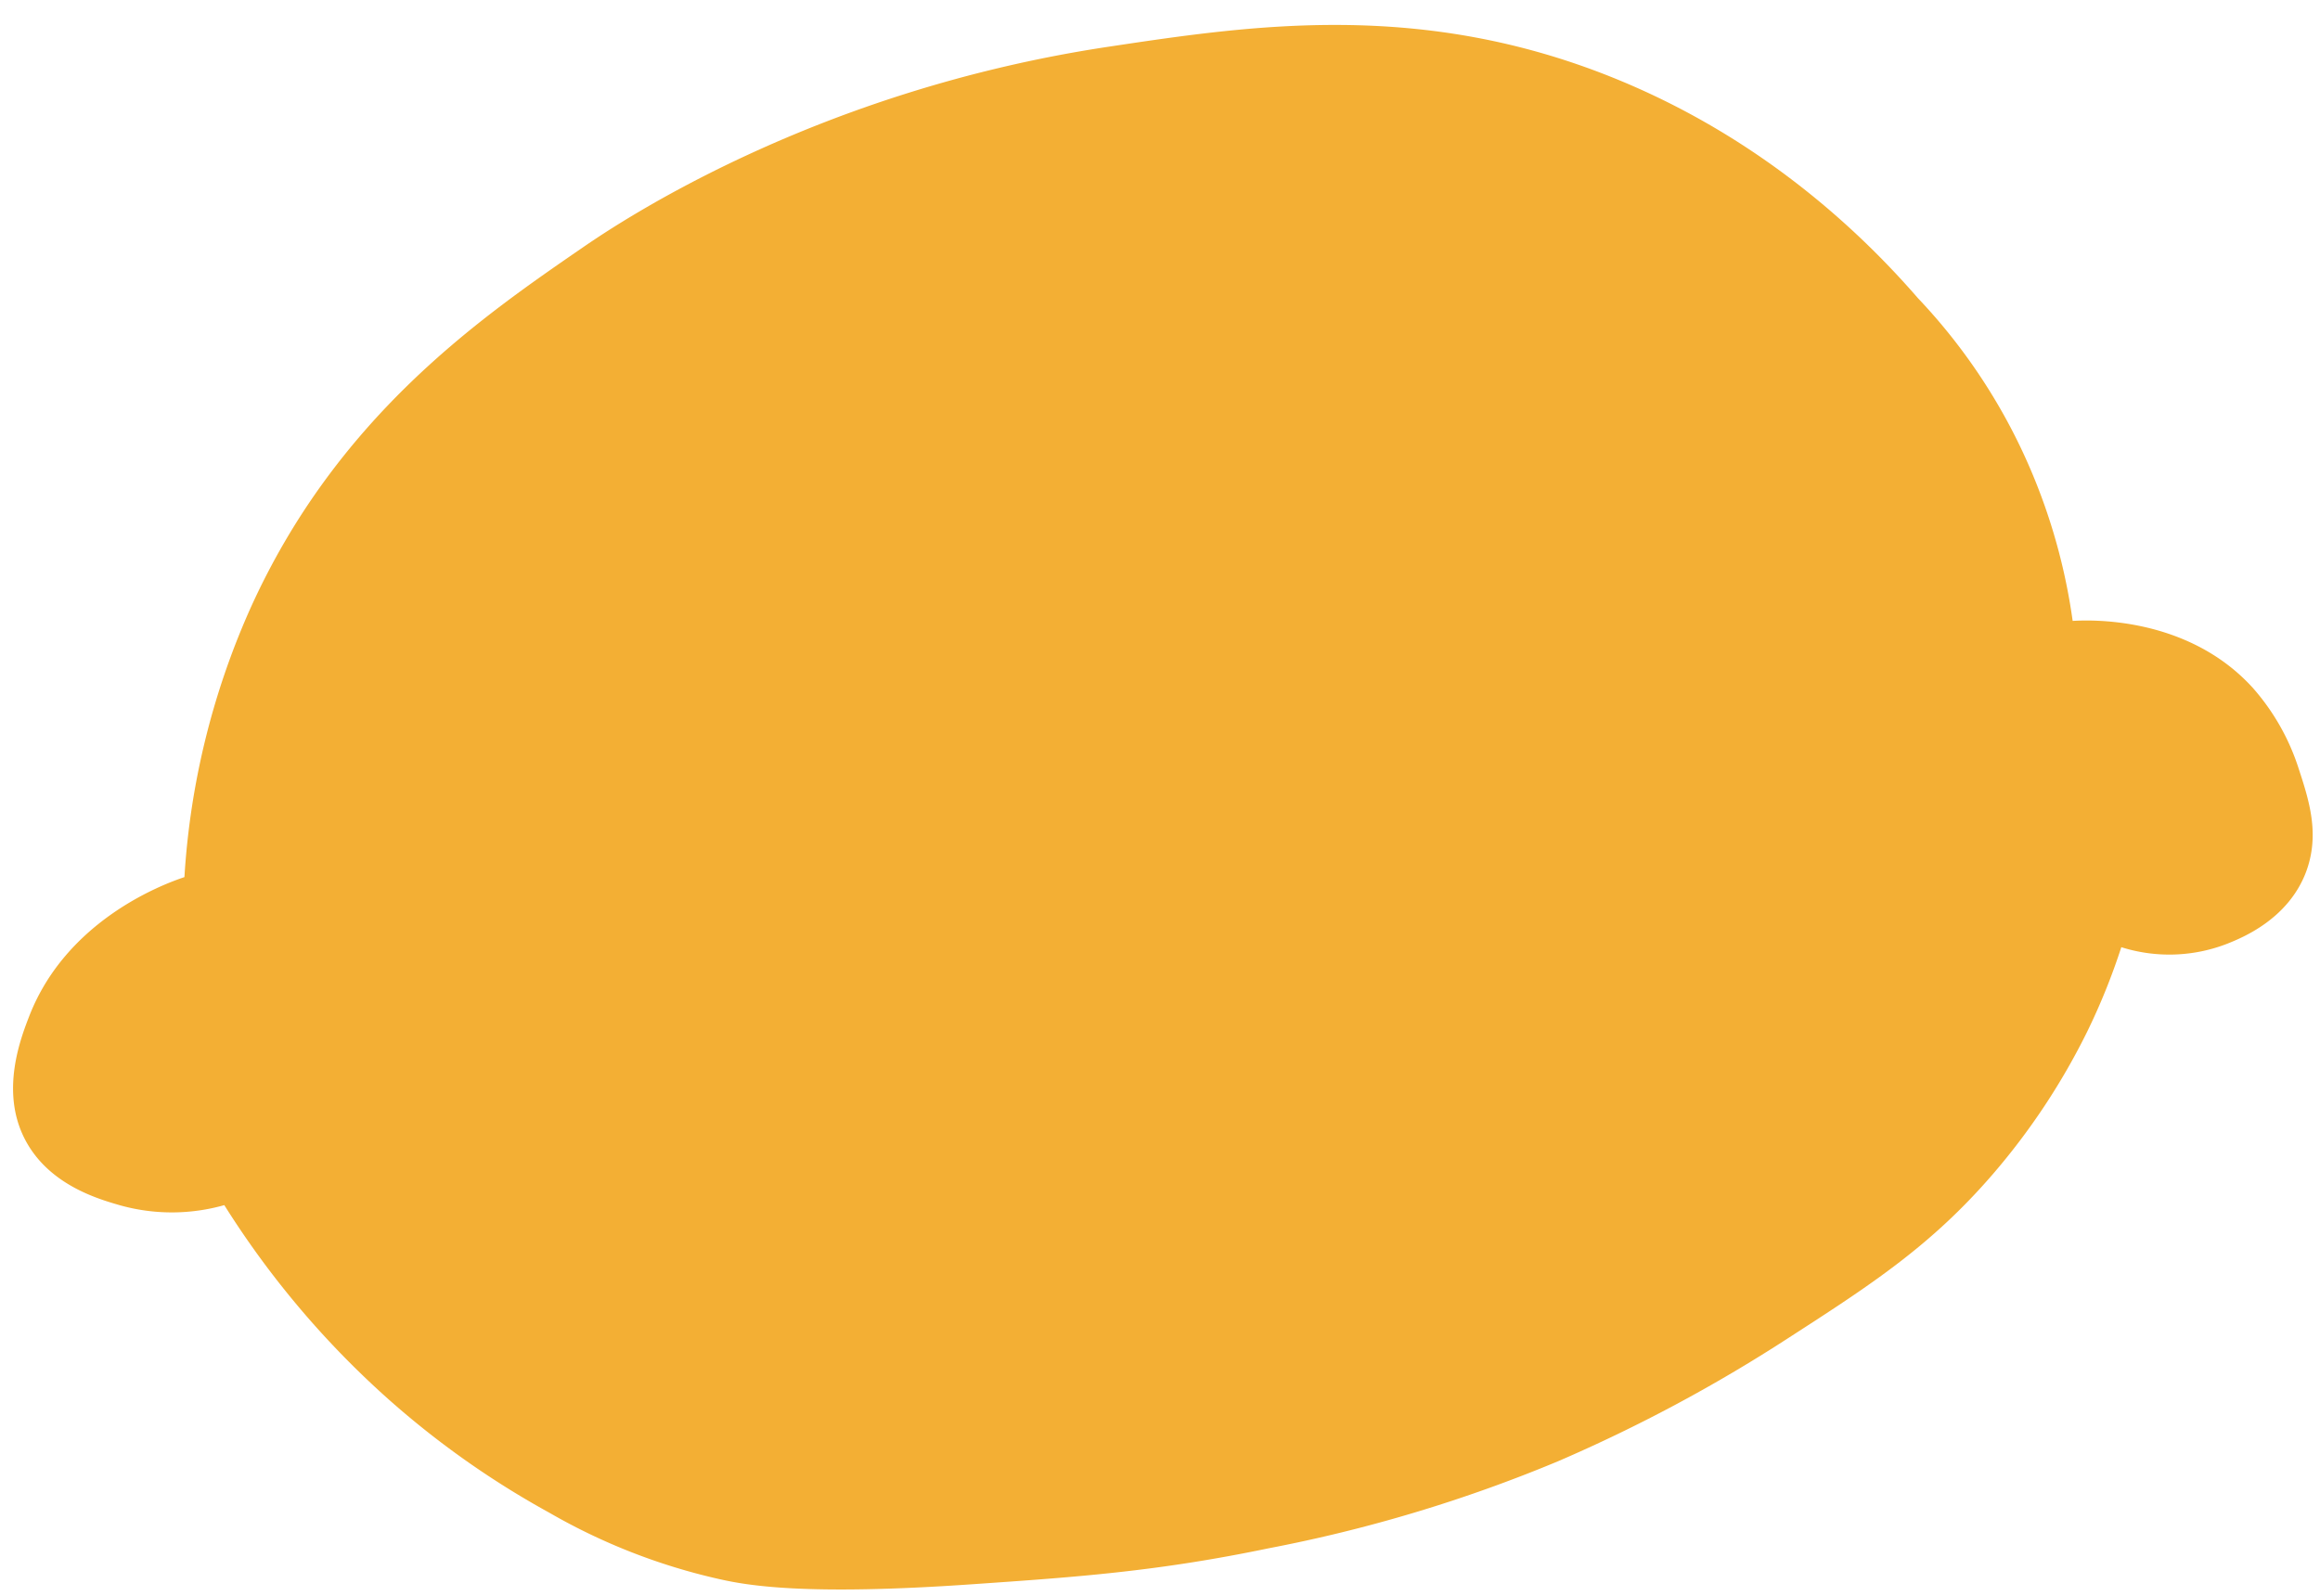 <?xml version="1.0" encoding="UTF-8"?><svg xmlns="http://www.w3.org/2000/svg" xmlns:xlink="http://www.w3.org/1999/xlink" data-name="Layer 1" height="267.4" preserveAspectRatio="xMidYMid meet" version="1.0" viewBox="-2.2 -4.2 388.7 267.4" width="388.7" zoomAndPan="magnify"><g id="change1_1"><path d="M28.7,142.77A129.54,129.54,0,0,1,39.58,98.12c14.57-32.57,39-49.25,56.07-61,6.57-4.5,39.07-26.16,87.88-33.49C207.66,0,235.79-4.19,268.06,8.82,293.3,19,310,35.23,319.12,45.74a97.39,97.39,0,0,1,16.74,24.05,99.17,99.17,0,0,1,9.2,30.05c2.64-.16,19.11-.91,30.13,11.16a37.88,37.88,0,0,1,7.74,13.6c1.73,5.29,3.59,11,1.23,17.31-3,7.92-10.67,11-13.15,12a26.73,26.73,0,0,1-17.8.6,108.08,108.08,0,0,1-5.64,14,113.3,113.3,0,0,1-15.9,24.05c-10.36,12-20.36,18.48-34.31,27.48a259.27,259.27,0,0,1-38.5,20.6,246.1,246.1,0,0,1-48.55,14.6c-18.61,3.87-32.14,4.81-49.37,6-28.49,2-38.11.17-42.69-.86A101.45,101.45,0,0,1,89.8,249.25,147.76,147.76,0,0,1,63,230.36a151.39,151.39,0,0,1-27.62-32.63,32.24,32.24,0,0,1-17.57,0c-3.73-1.08-12-3.49-15.9-11.16-4.06-8-.65-16.8.83-20.61C9,150,25,144,28.7,142.77Z" fill="#f3af34"/></g></svg>